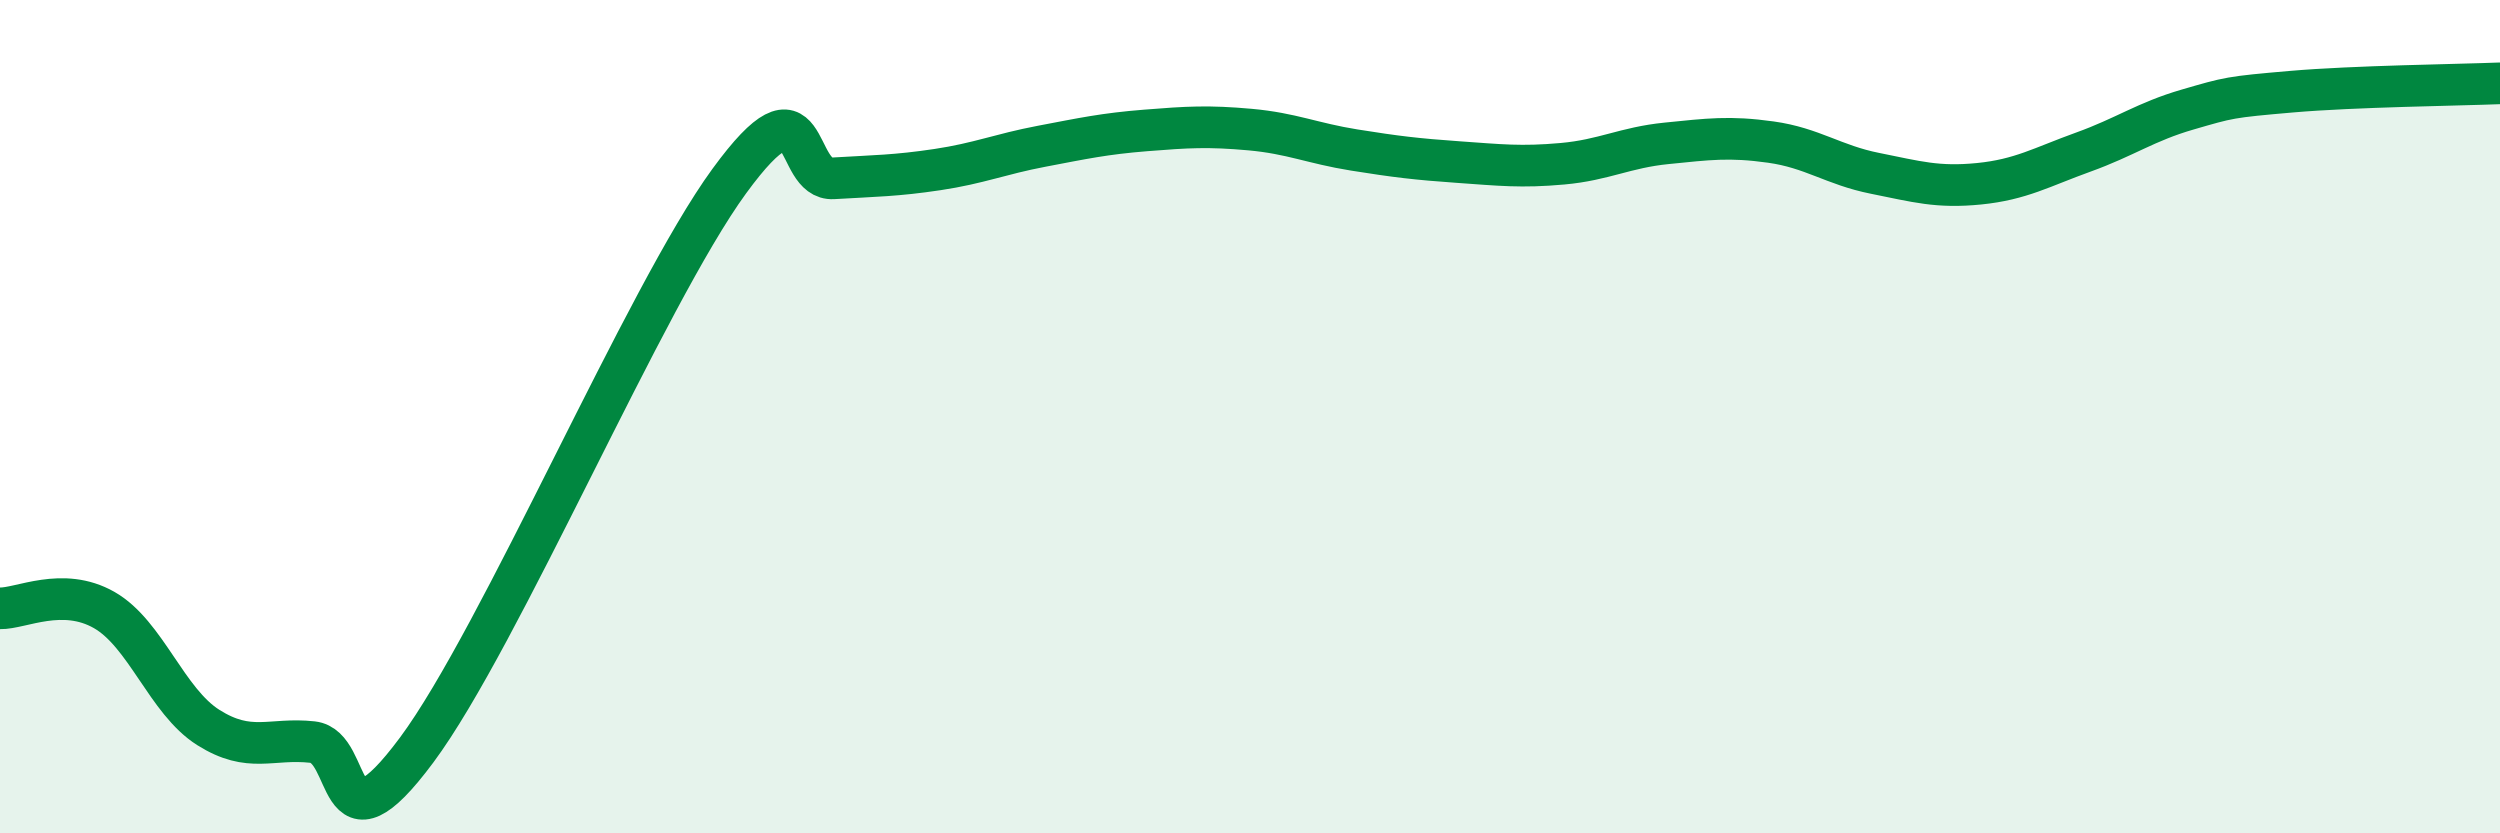 
    <svg width="60" height="20" viewBox="0 0 60 20" xmlns="http://www.w3.org/2000/svg">
      <path
        d="M 0,14.6 C 0.5,14.61 1.5,14.07 2.5,14.64 C 3.5,15.21 4,16.83 5,17.46 C 6,18.09 6.5,17.7 7.5,17.81 C 8.5,17.92 8,20.69 10,18 C 12,15.31 15.5,7.09 17.5,4.35 C 19.5,1.61 19,4.34 20,4.28 C 21,4.22 21.5,4.22 22.5,4.07 C 23.5,3.92 24,3.7 25,3.51 C 26,3.32 26.5,3.21 27.5,3.13 C 28.5,3.05 29,3.02 30,3.11 C 31,3.2 31.5,3.44 32.5,3.6 C 33.5,3.76 34,3.82 35,3.89 C 36,3.96 36.5,4.02 37.5,3.93 C 38.5,3.84 39,3.54 40,3.44 C 41,3.34 41.5,3.27 42.5,3.41 C 43.5,3.55 44,3.96 45,4.16 C 46,4.36 46.5,4.51 47.5,4.41 C 48.5,4.31 49,4.01 50,3.65 C 51,3.29 51.5,2.92 52.5,2.63 C 53.5,2.34 53.5,2.33 55,2.2 C 56.5,2.07 59,2.04 60,2L60 20L0 20Z"
        fill="#008740"
        opacity="0.1"
        stroke-linecap="round"
        stroke-linejoin="round"
      />
      <path
        d="M 0,14.6 C 0.5,14.61 1.5,14.07 2.5,14.64 C 3.5,15.21 4,16.83 5,17.46 C 6,18.09 6.5,17.7 7.5,17.81 C 8.5,17.92 8,20.69 10,18 C 12,15.31 15.5,7.09 17.5,4.35 C 19.5,1.61 19,4.34 20,4.28 C 21,4.22 21.5,4.22 22.5,4.07 C 23.5,3.92 24,3.7 25,3.51 C 26,3.32 26.5,3.21 27.5,3.13 C 28.5,3.05 29,3.02 30,3.11 C 31,3.2 31.5,3.44 32.5,3.6 C 33.5,3.76 34,3.82 35,3.89 C 36,3.96 36.5,4.02 37.5,3.93 C 38.5,3.84 39,3.54 40,3.44 C 41,3.34 41.5,3.27 42.5,3.41 C 43.5,3.55 44,3.96 45,4.16 C 46,4.36 46.5,4.51 47.5,4.41 C 48.5,4.31 49,4.01 50,3.65 C 51,3.29 51.5,2.92 52.5,2.63 C 53.5,2.34 53.5,2.33 55,2.2 C 56.5,2.07 59,2.04 60,2"
        stroke="#008740"
        stroke-width="1"
        fill="none"
        stroke-linecap="round"
        stroke-linejoin="round"
      />
    </svg>
  